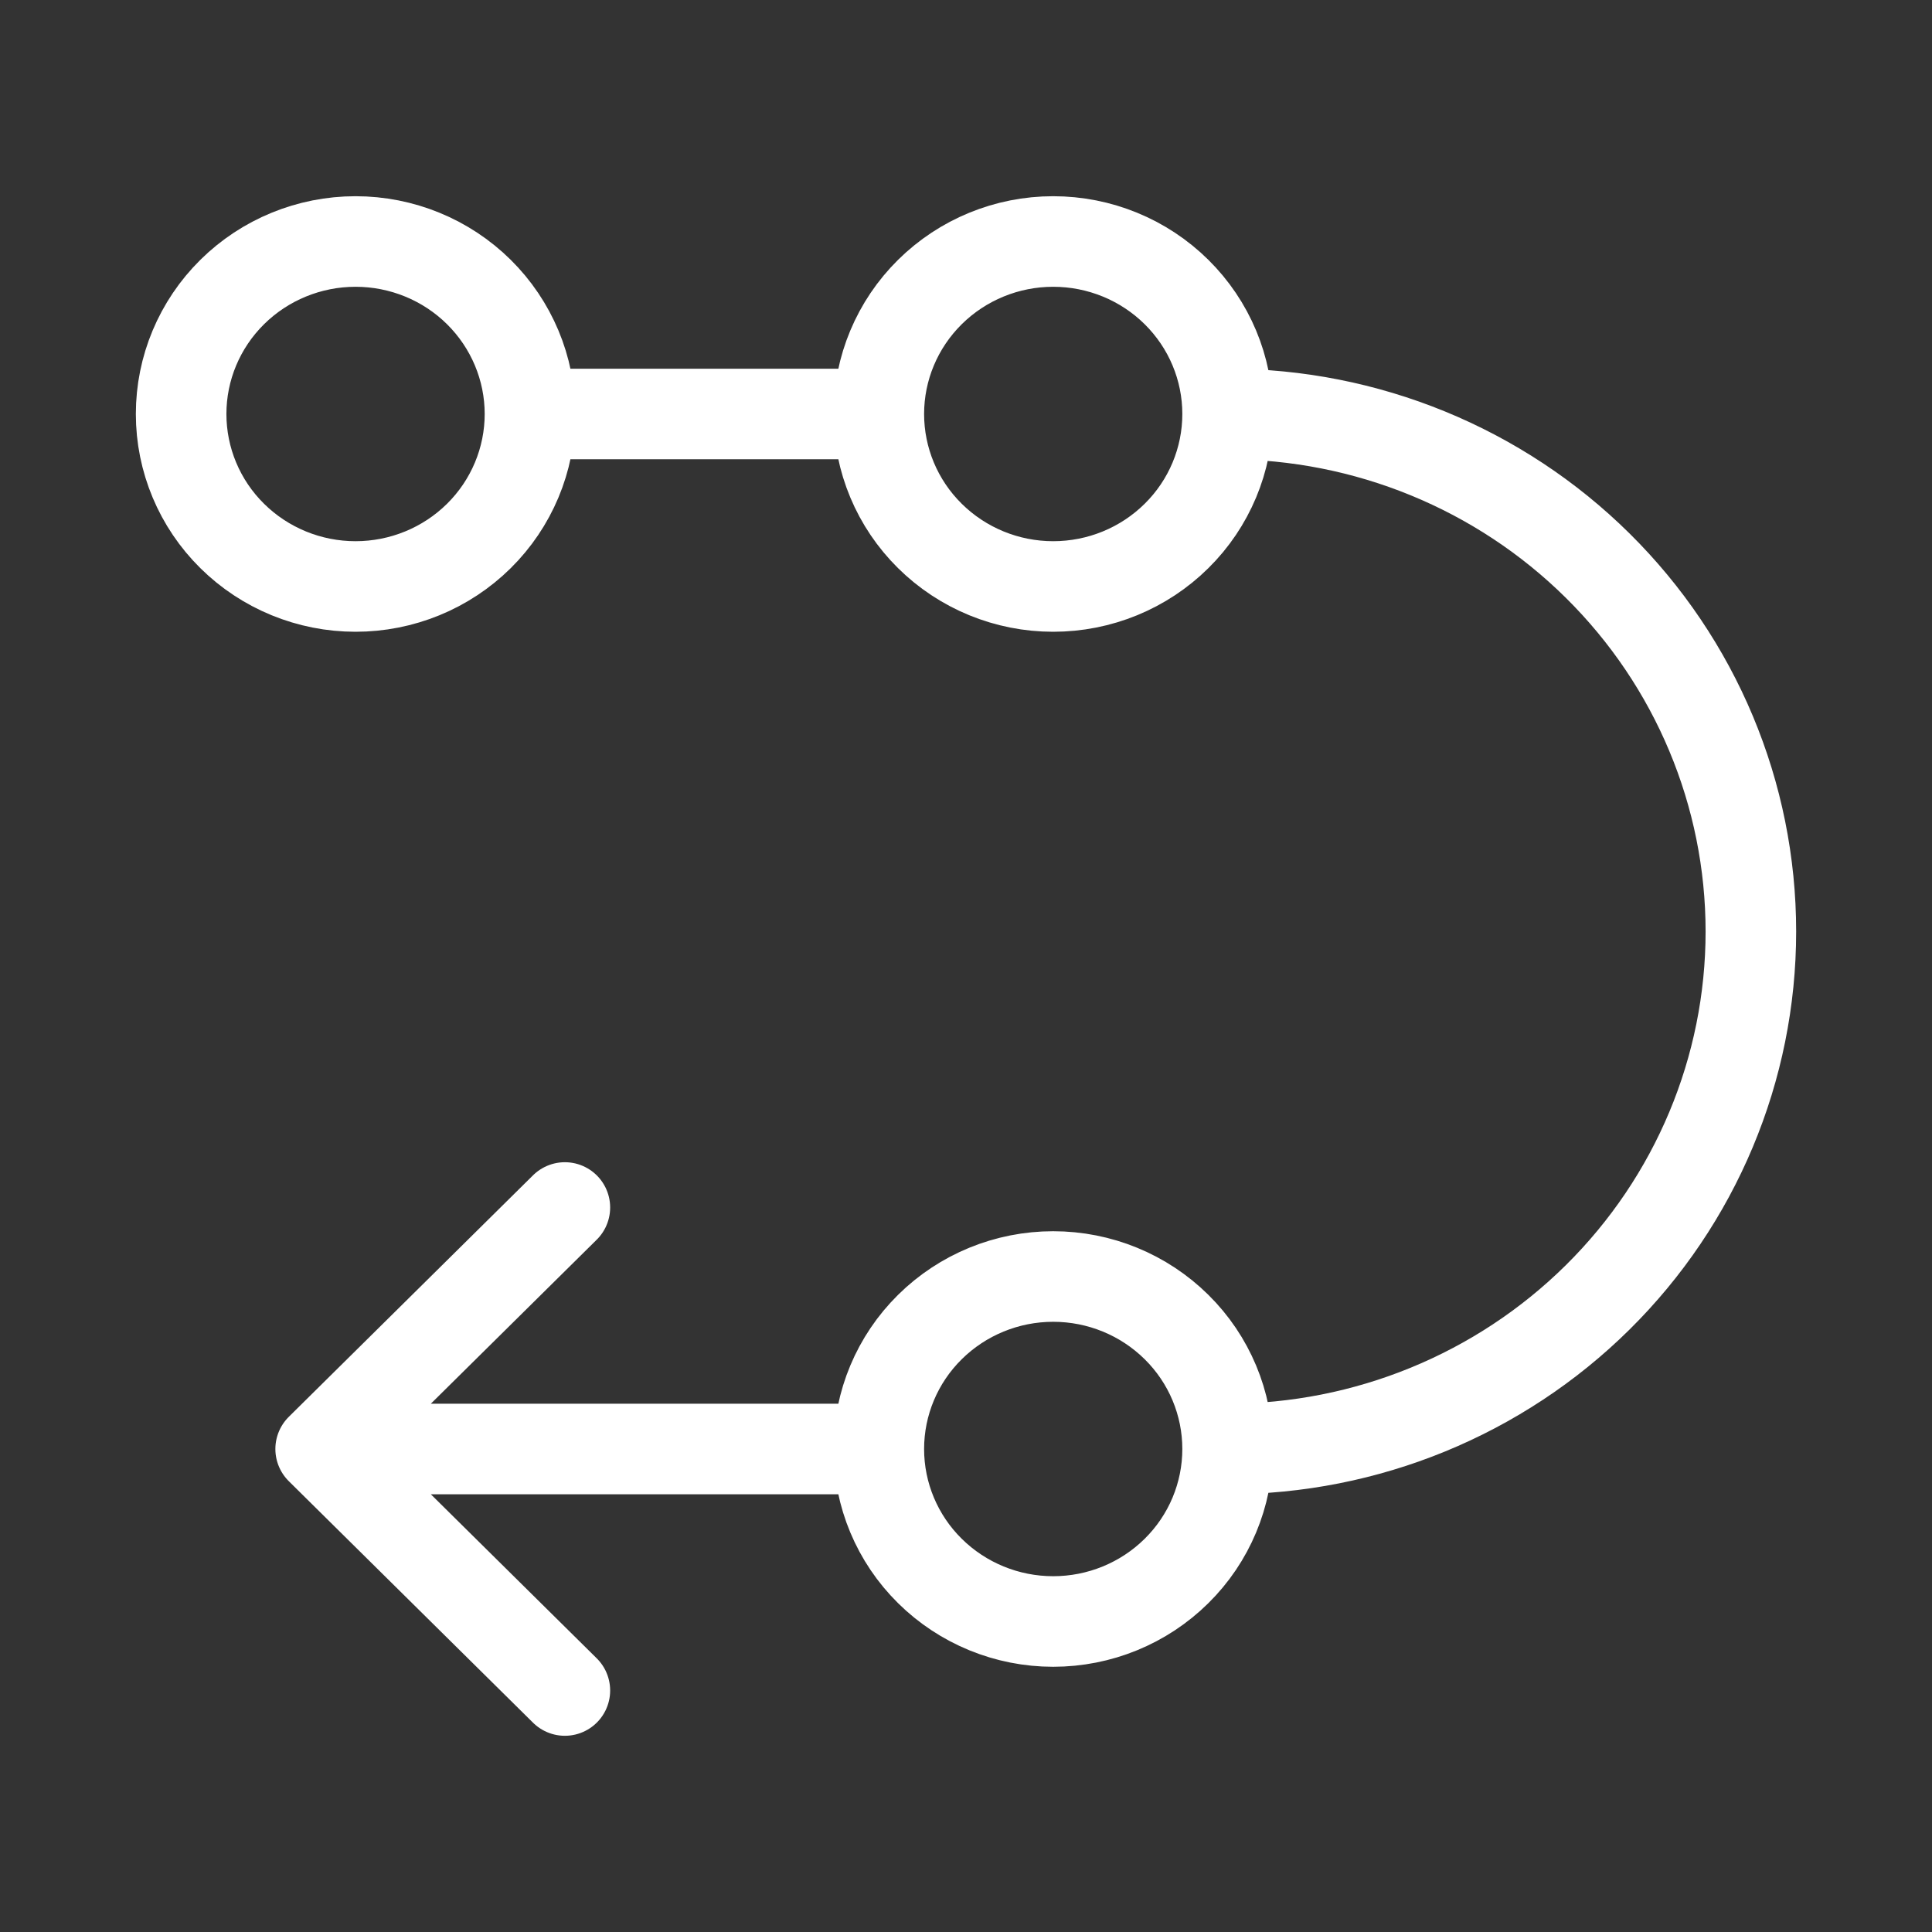 <svg width="32" height="32" viewBox="0 0 32 32" fill="none" xmlns="http://www.w3.org/2000/svg">
<rect x="0" y="0" width="32" height="32" fill="#333333" stroke="none"/>
<path d="M8.778 6.857C8.778 7.615 8.473 8.342 7.932 8.877C7.39 9.413 6.655 9.714 5.889 9.714C5.123 9.714 4.388 9.413 3.846 8.877C3.304 8.342 3 7.615 3 6.857C3 6.099 3.304 5.373 3.846 4.837C4.388 4.301 5.123 4 5.889 4C6.655 4 7.39 4.301 7.932 4.837C8.473 5.373 8.778 6.099 8.778 6.857ZM8.778 6.857H14.556M14.556 6.857C14.556 7.615 14.86 8.342 15.402 8.877C15.944 9.413 16.678 9.714 17.444 9.714C18.211 9.714 18.945 9.413 19.487 8.877C20.029 8.342 20.333 7.615 20.333 6.857M14.556 6.857C14.556 6.099 14.86 5.373 15.402 4.837C15.944 4.301 16.678 4 17.444 4C18.211 4 18.945 4.301 19.487 4.837C20.029 5.373 20.333 6.099 20.333 6.857M20.333 6.857C22.632 6.857 24.836 7.76 26.462 9.368C28.087 10.975 29 13.155 29 15.429C29 17.702 28.087 19.882 26.462 21.489C24.836 23.097 22.632 24 20.333 24M14.556 24C14.556 24.758 14.86 25.485 15.402 26.02C15.944 26.556 16.678 26.857 17.444 26.857C18.211 26.857 18.945 26.556 19.487 26.02C20.029 25.485 20.333 24.758 20.333 24M14.556 24C14.556 23.242 14.86 22.515 15.402 21.98C15.944 21.444 16.678 21.143 17.444 21.143C18.211 21.143 18.945 21.444 19.487 21.98C20.029 22.515 20.333 23.242 20.333 24M14.556 24H5.889M9.356 20L5.311 24L9.356 28" stroke="white" stroke-width="1.5" stroke-linecap="round" stroke-linejoin="round"/>
</svg>
